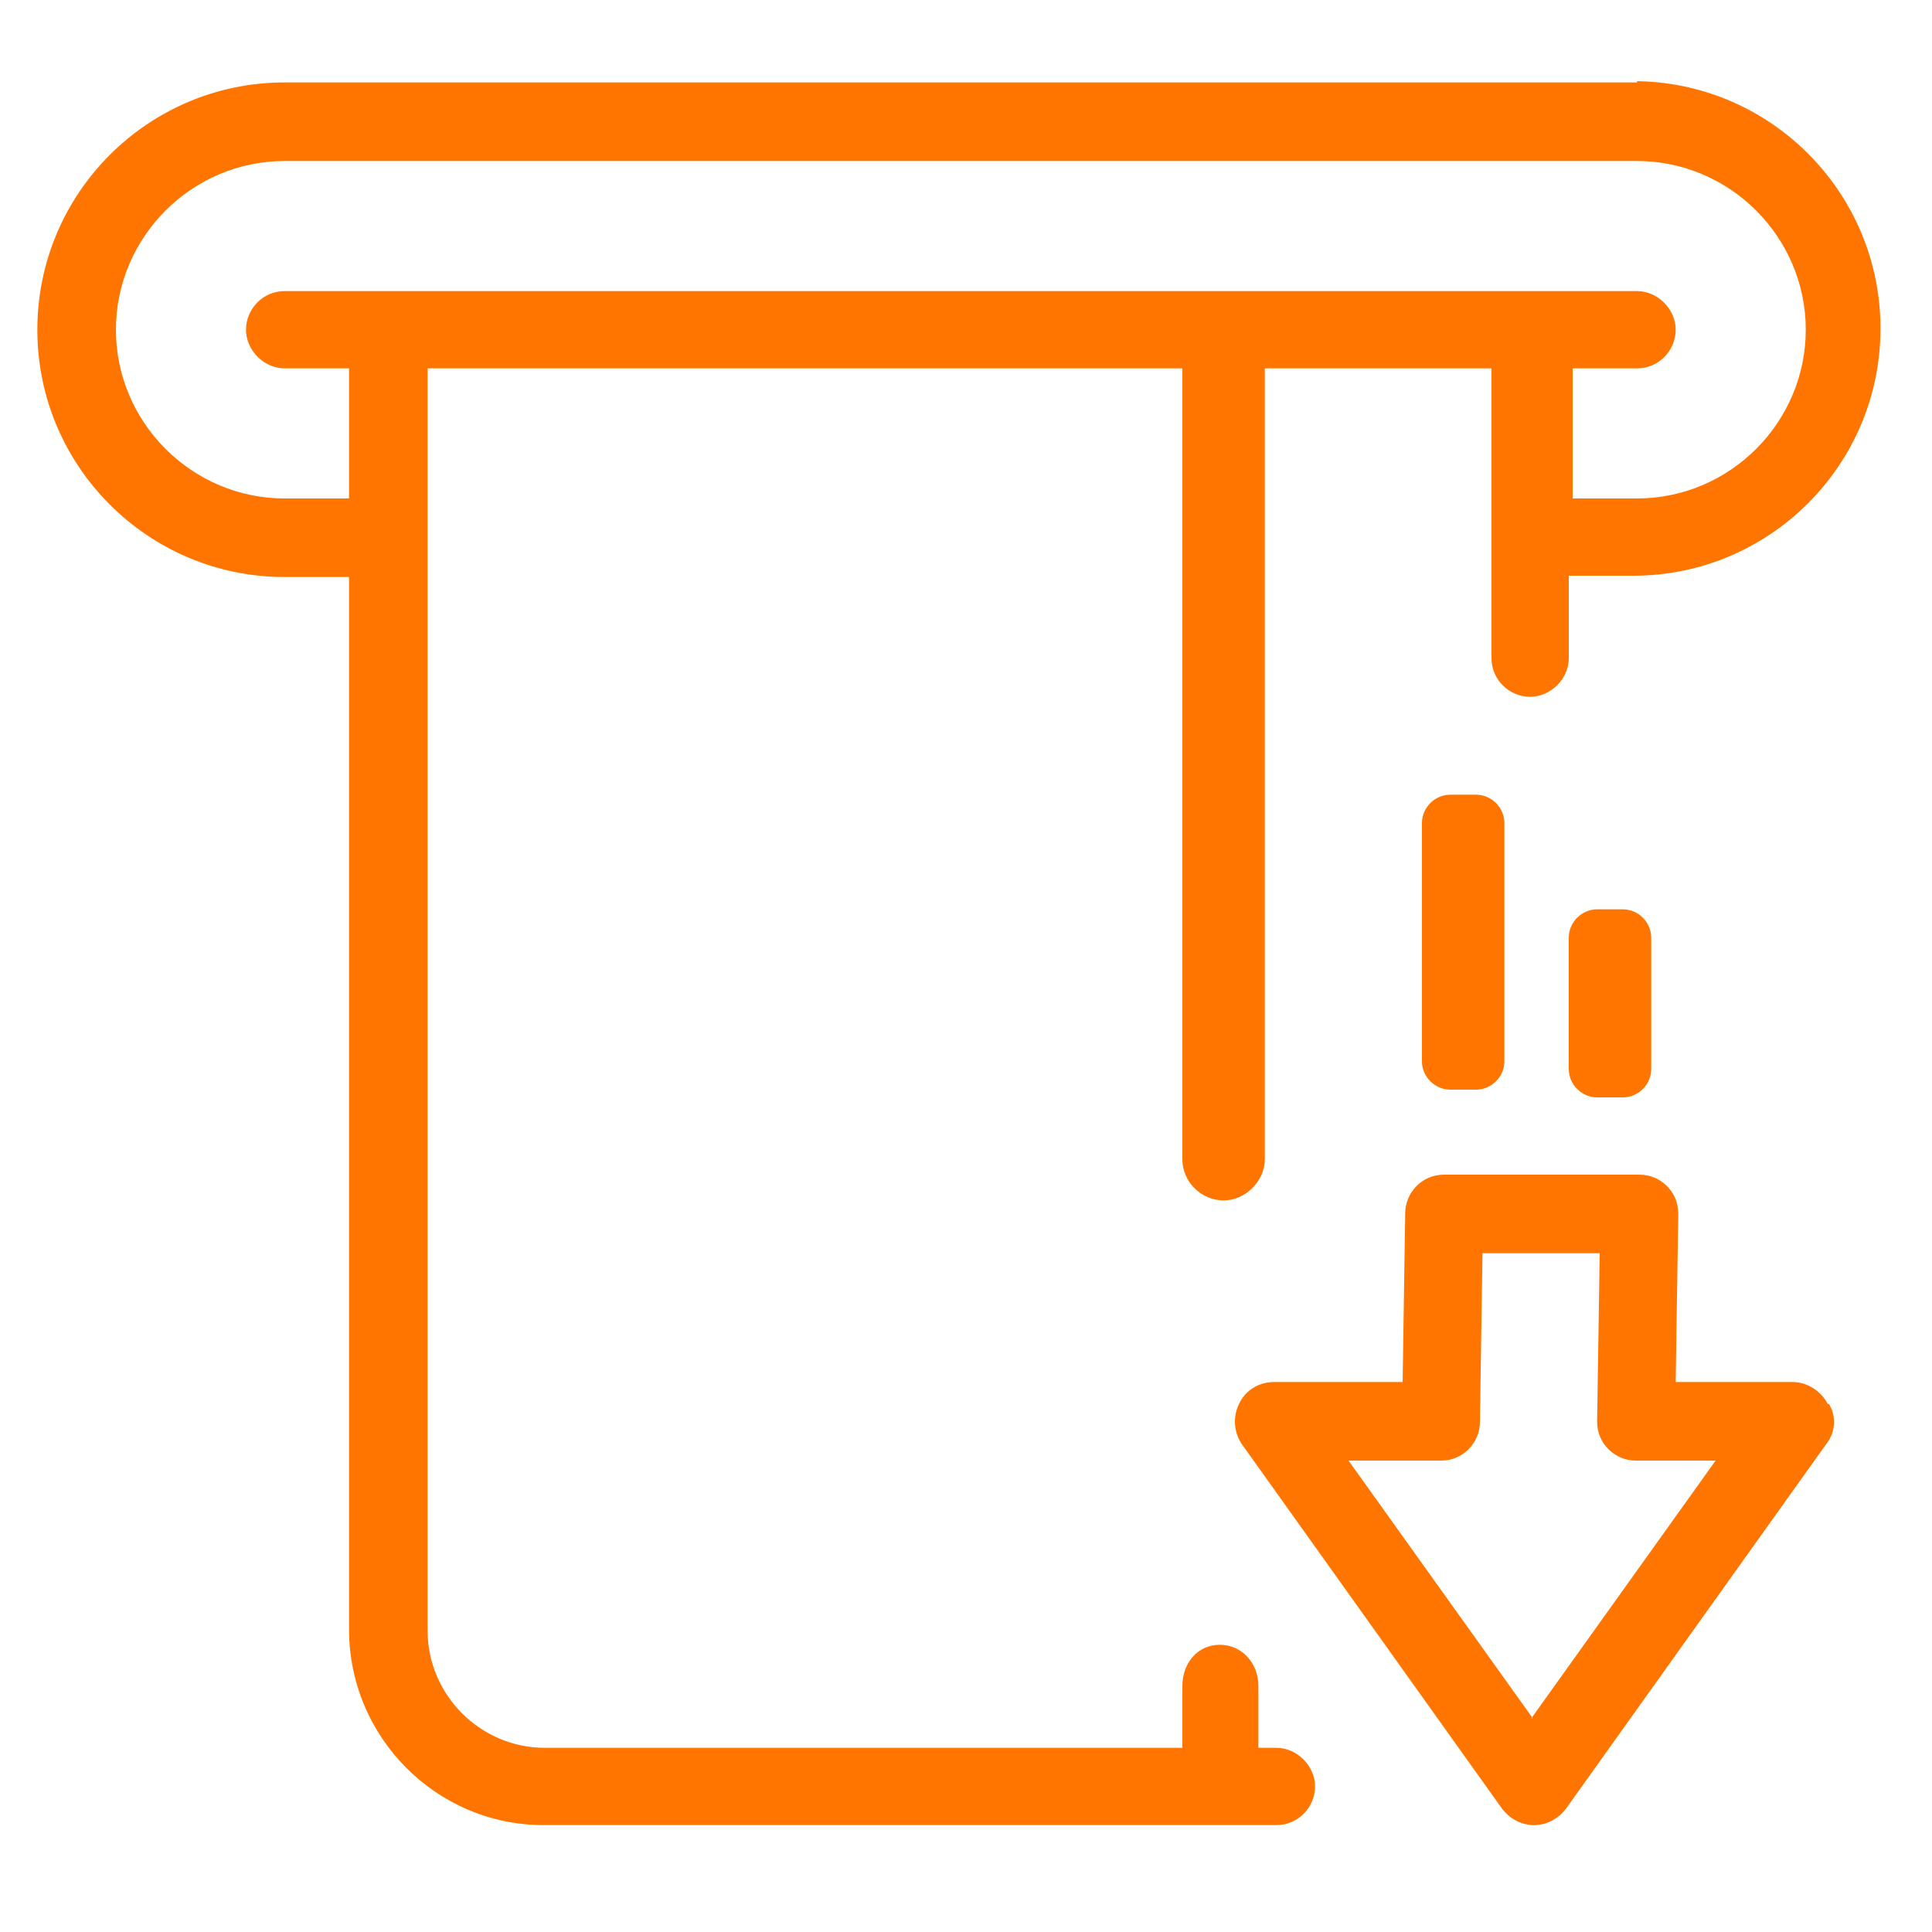 <?xml version="1.0" encoding="UTF-8"?>
<svg id="Layer_1" xmlns="http://www.w3.org/2000/svg" version="1.1" viewBox="0 0 150 150">
  <!-- Generator: Adobe Illustrator 29.0.0, SVG Export Plug-In . SVG Version: 2.1.0 Build 186)  -->
  <defs>
    <style>
      .st0 {
        fill: #ff7500;
        fill-rule: evenodd;
      }
    </style>
  </defs>
  <path class="st0" d="M127.1,6.4H22.1C11.5,6.4,2.9,15,2.9,25.6s8.6,19.2,19.2,19.2h5v81.7c0,8.4,6.8,15.2,15.1,15.2h56.9c1.7,0,3-1.4,3-3s-1.4-3-3-3h-1.4v-4.8c0-1.8-1.3-3.2-3-3.2s-2.9,1.4-2.9,3.2v4.8h-49.5c-5,0-9.1-4.1-9.1-9.1V28.6h58.6v61.4c0,1.8,1.5,3.2,3.2,3.2s3.2-1.5,3.2-3.2V28.6h17.6v22.5c0,1.7,1.4,3,3,3s3-1.4,3-3v-6.4h5c10.6,0,19.2-8.6,19.2-19.2s-8.6-19.2-19.2-19.2h.3,0ZM127.1,38.7h-5v-10.1h5c1.7,0,3-1.4,3-3s-1.4-3-3-3H22.1c-1.7,0-3,1.4-3,3s1.4,3,3,3h5v10.1h-5c-7.2,0-13.1-5.9-13.1-13.1s5.9-13.1,13.1-13.1h105c7.2,0,13.1,5.9,13.1,13.1s-5.9,13.1-13.1,13.1Z"/>
  <path class="st0" d="M141.9,109c-.5-1-1.6-1.7-2.7-1.7h-9.1l.2-13.1c0-1.7-1.4-3-3-3h-15.2c-1.7,0-3,1.4-3,3l-.2,13.1h-10c-1.1,0-2.2.6-2.7,1.7-.5,1-.4,2.2.2,3.1l20.2,28.3c.6.8,1.5,1.3,2.5,1.3s1.9-.5,2.5-1.3l20.2-28.3c.7-.9.8-2.1.2-3.1h0ZM119,133.4l-14.3-20h7.2c1.7,0,3-1.4,3-3l.2-13.1h9.1l-.2,13.1c0,1.7,1.4,3,3,3h6.2l-14.3,20h.1Z"/>
  <path class="st0" d="M116.8,63.9v18.5c0,1.2-1,2.2-2.2,2.2h-2c-1.2,0-2.2-1-2.2-2.2v-18.5c0-1.2,1-2.2,2.2-2.2h2c1.2,0,2.2,1,2.2,2.2Z"/>
  <path class="st0" d="M128.2,72.8v10.2c0,1.2-1,2.2-2.2,2.2h-2c-1.2,0-2.2-1-2.2-2.2v-10.2c0-1.2,1-2.2,2.2-2.2h2c1.2,0,2.2,1,2.2,2.2Z"/>
</svg>